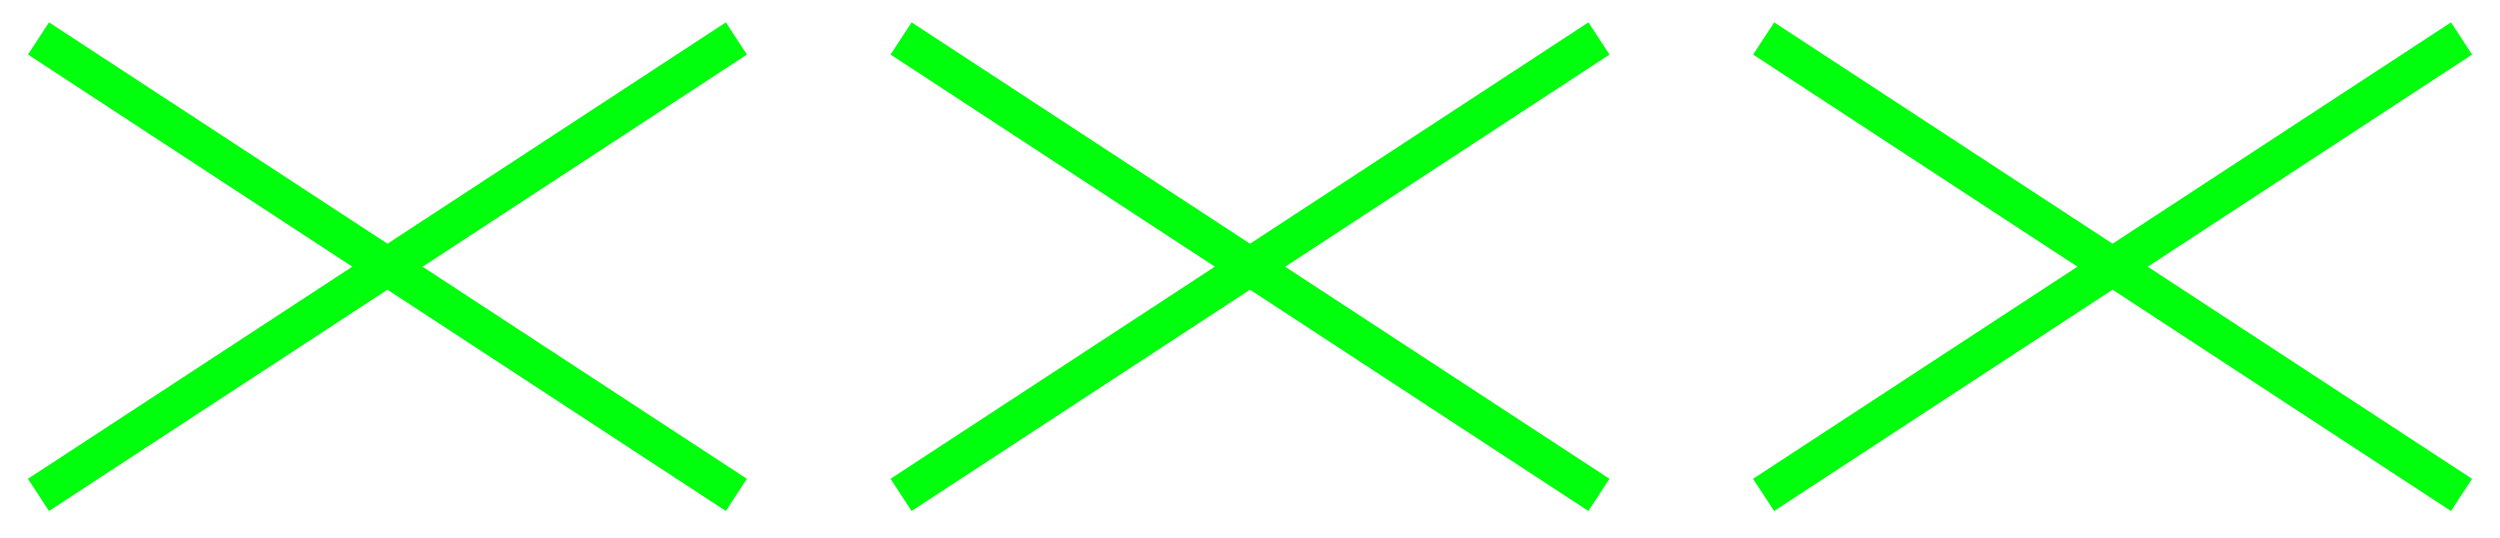 <svg width="65" height="14" viewBox="0 0 65 14" fill="none" xmlns="http://www.w3.org/2000/svg">
<path d="M19.146 1L10.074 6.934L1.001 1" stroke="#00FF0D"/>
<path d="M1 12.867L10.073 6.934L19.145 12.867" stroke="#00FF0D"/>
<path d="M41.573 1L32.501 6.934L23.428 1" stroke="#00FF0D"/>
<path d="M23.427 12.867L32.499 6.934L41.572 12.867" stroke="#00FF0D"/>
<path d="M64 1L54.927 6.934L45.855 1" stroke="#00FF0D"/>
<path d="M45.853 12.867L54.926 6.934L63.999 12.867" stroke="#00FF0D"/>
</svg>
